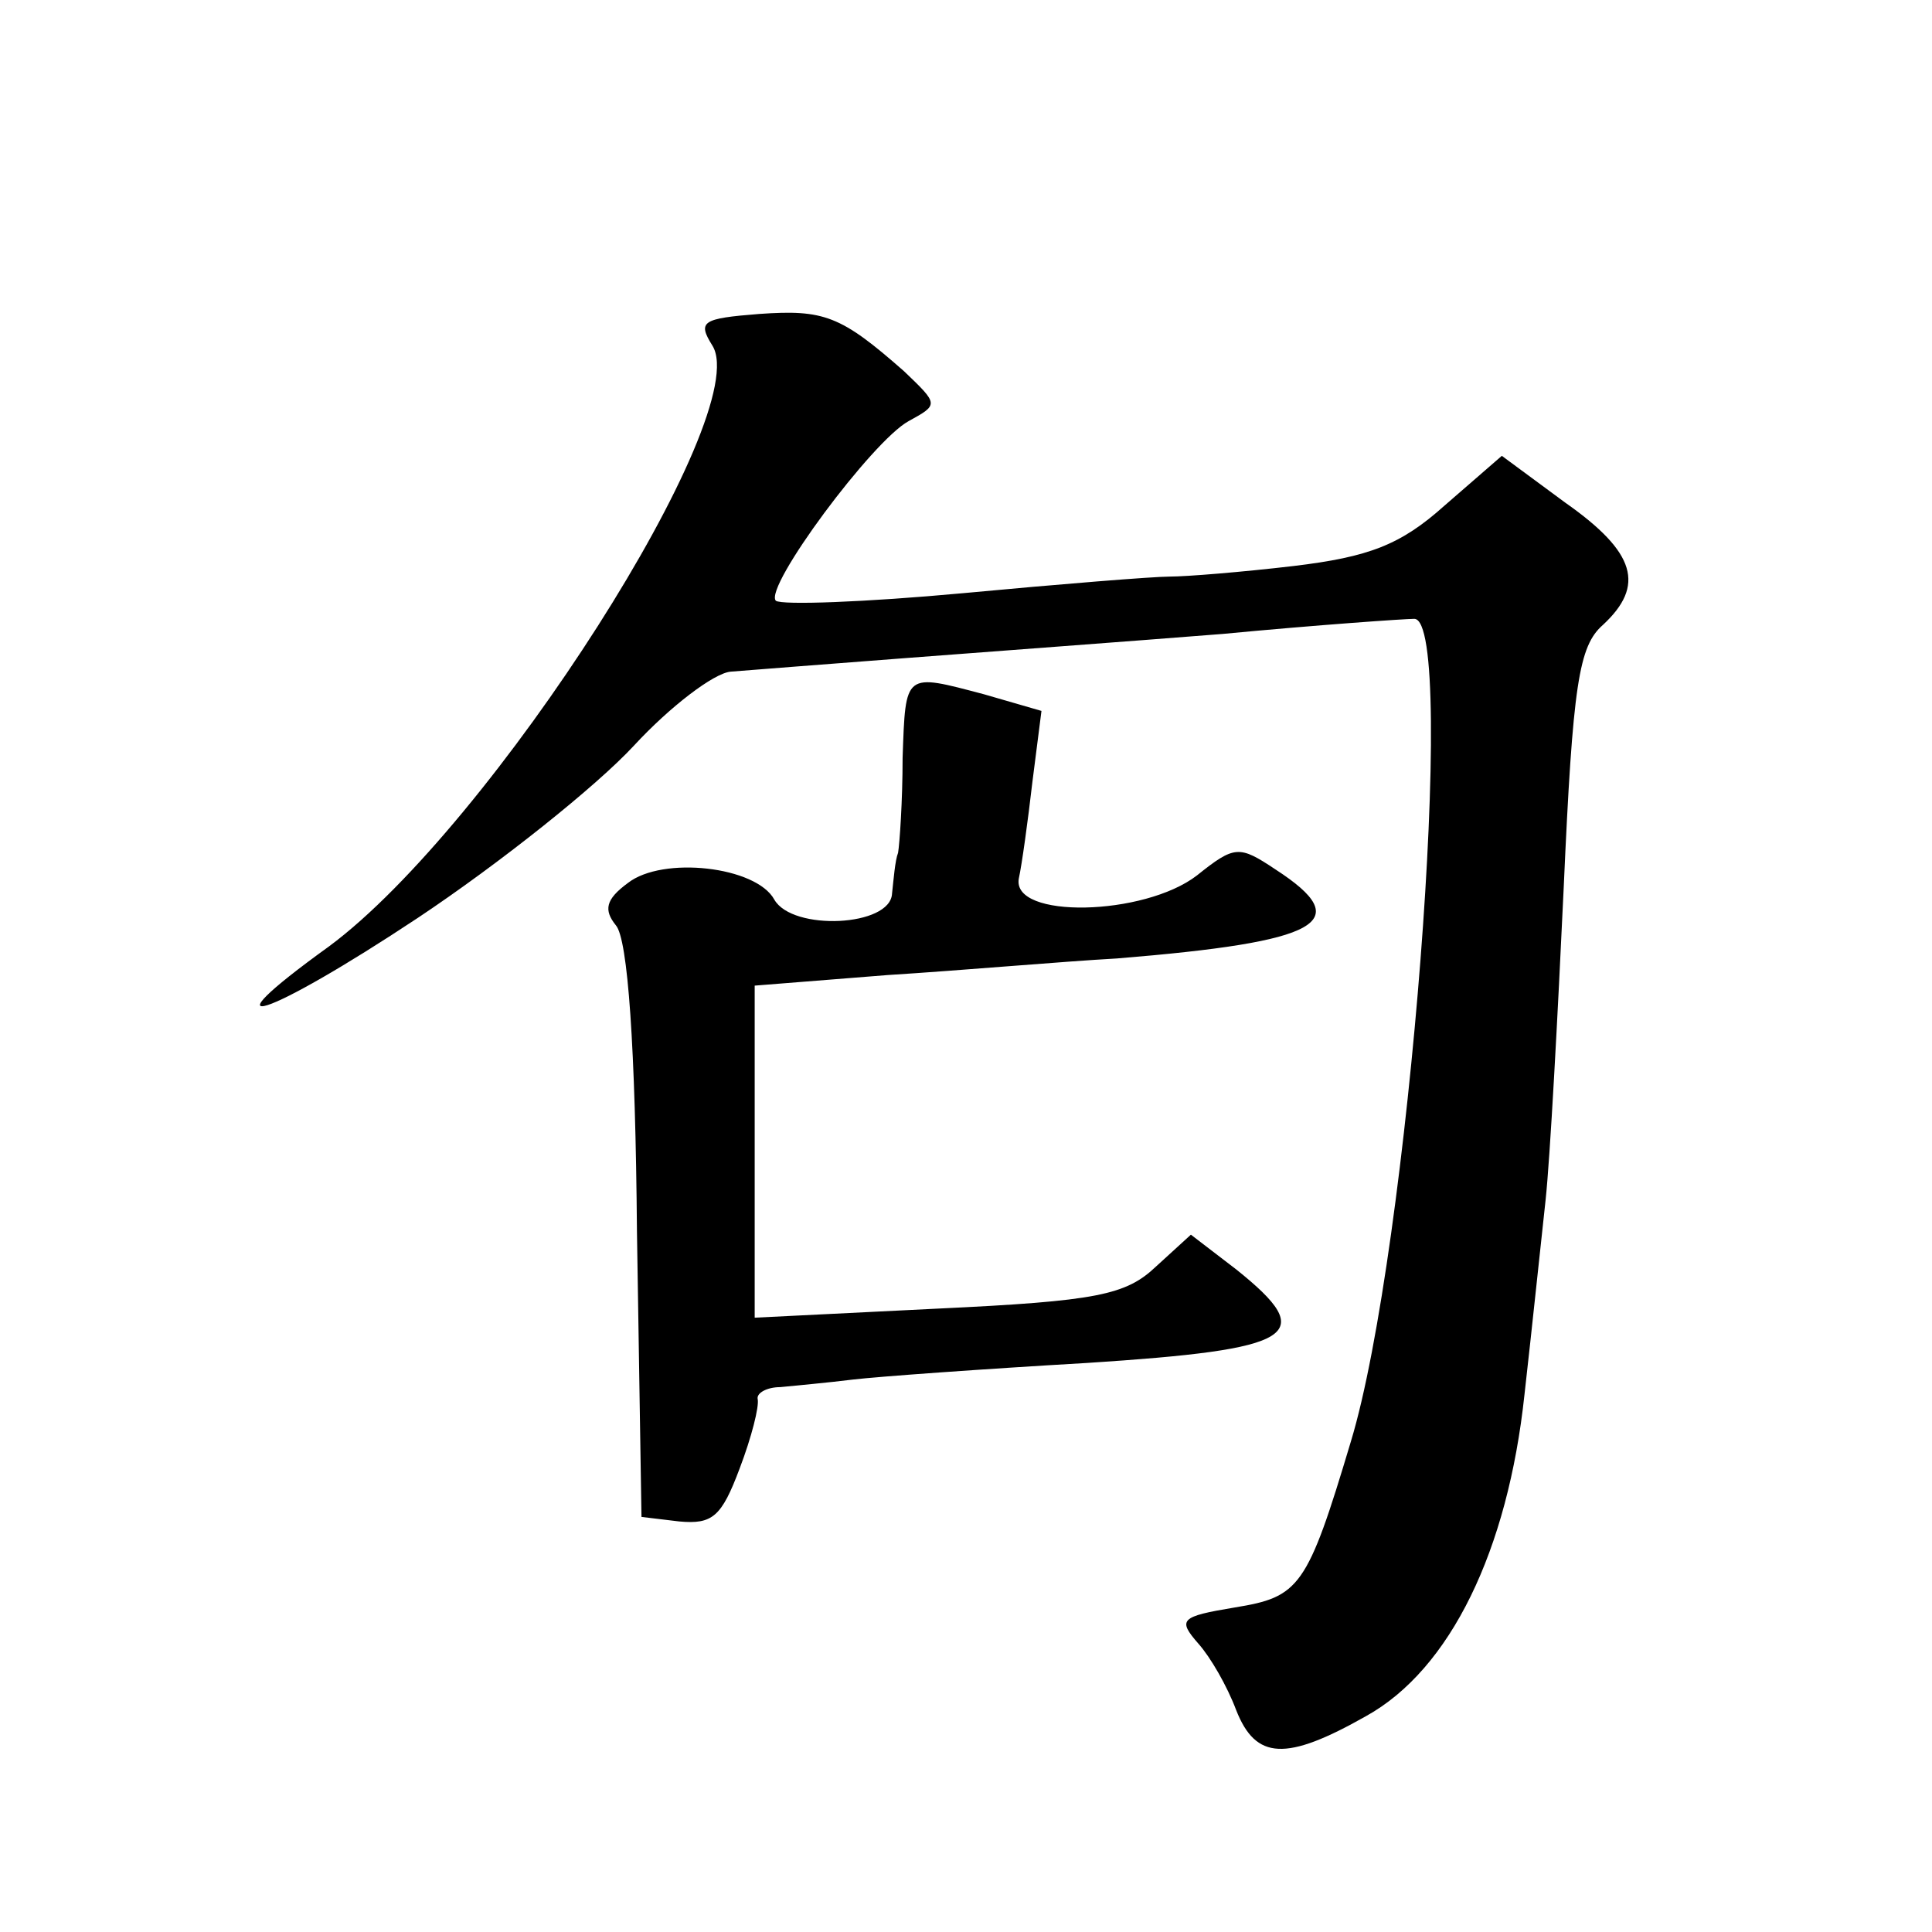 <?xml version="1.0" standalone="no"?>
<!DOCTYPE svg PUBLIC "-//W3C//DTD SVG 20010904//EN"
 "http://www.w3.org/TR/2001/REC-SVG-20010904/DTD/svg10.dtd">
<svg version="1.0" xmlns="http://www.w3.org/2000/svg"
 width="128pt" height="128pt" viewBox="0 0 128 128"
 preserveAspectRatio="xMidYMid meet">
<g transform="translate(0,128) scale(0.1,-0.1)"
fill="#0" stroke="none">
<path d="M503 1072 c-38 -3 -41 -5 -31 -21 28 -45 -146 -318 -254 -398 -86 -62
-42 -48 59 19 54 36 118 87 143 114 24 26 53 48 64 49 12 1 64 5 116 9 52 4 147
11 210 16 63 6 121 10 127 10 29 0 -4 -420 -42 -545 -29 -97 -34 -103 -77 -110
-36 -6 -38 -8 -24 -24 8 -9 19 -28 25 -44 13 -33 33 -34 86 -4 56 31 94 110 105
213 5 44 11 102 14 129 3 28 8 121 12 207 6 135 10 160 26 174 28 26 22 48 -25
81 l-42 31 -38 -33 c-29 -26 -50 -34 -100 -40 -34 -4 -71 -7 -82 -7 -11 0 -73 -5
-137 -11 -65 -6 -120 -8 -124 -5 -8 9 64 106 88 119 20 11 20 11 -3 33 -42 37 -53
41 -96 38z M598 778 c0 -29 -2 -57 -3 -63 -2 -5 -3 -18 -4 -27 -1 -22 -66 -25 -78
-4 -12 22 -74 29 -97 11 -15 -11 -16 -18 -8 -28 8 -9 13 -81 14 -203 l3 -189 25
-3 c22 -2 28 3 40 35 8 21 13 41 12 46 -1 4 6 8 15 8 10 1 32 3 48 5 17 2 86 7
155 11 139 9 154 18 99 62 l-30 23 -23 -21 c-20 -19 -39 -23 -145 -28 l-121 -6
0 110 0 110 88 7 c48 3 116 9 152 11 135 11 159 24 105 59 -24 16 -27 16 -52 -4
-35 -27 -123 -29 -118 -2 2 9 6 38 9 64 l6 47 -38 11 c-53 14 -52 15 -54 -42z"/>
</g>
</svg>
